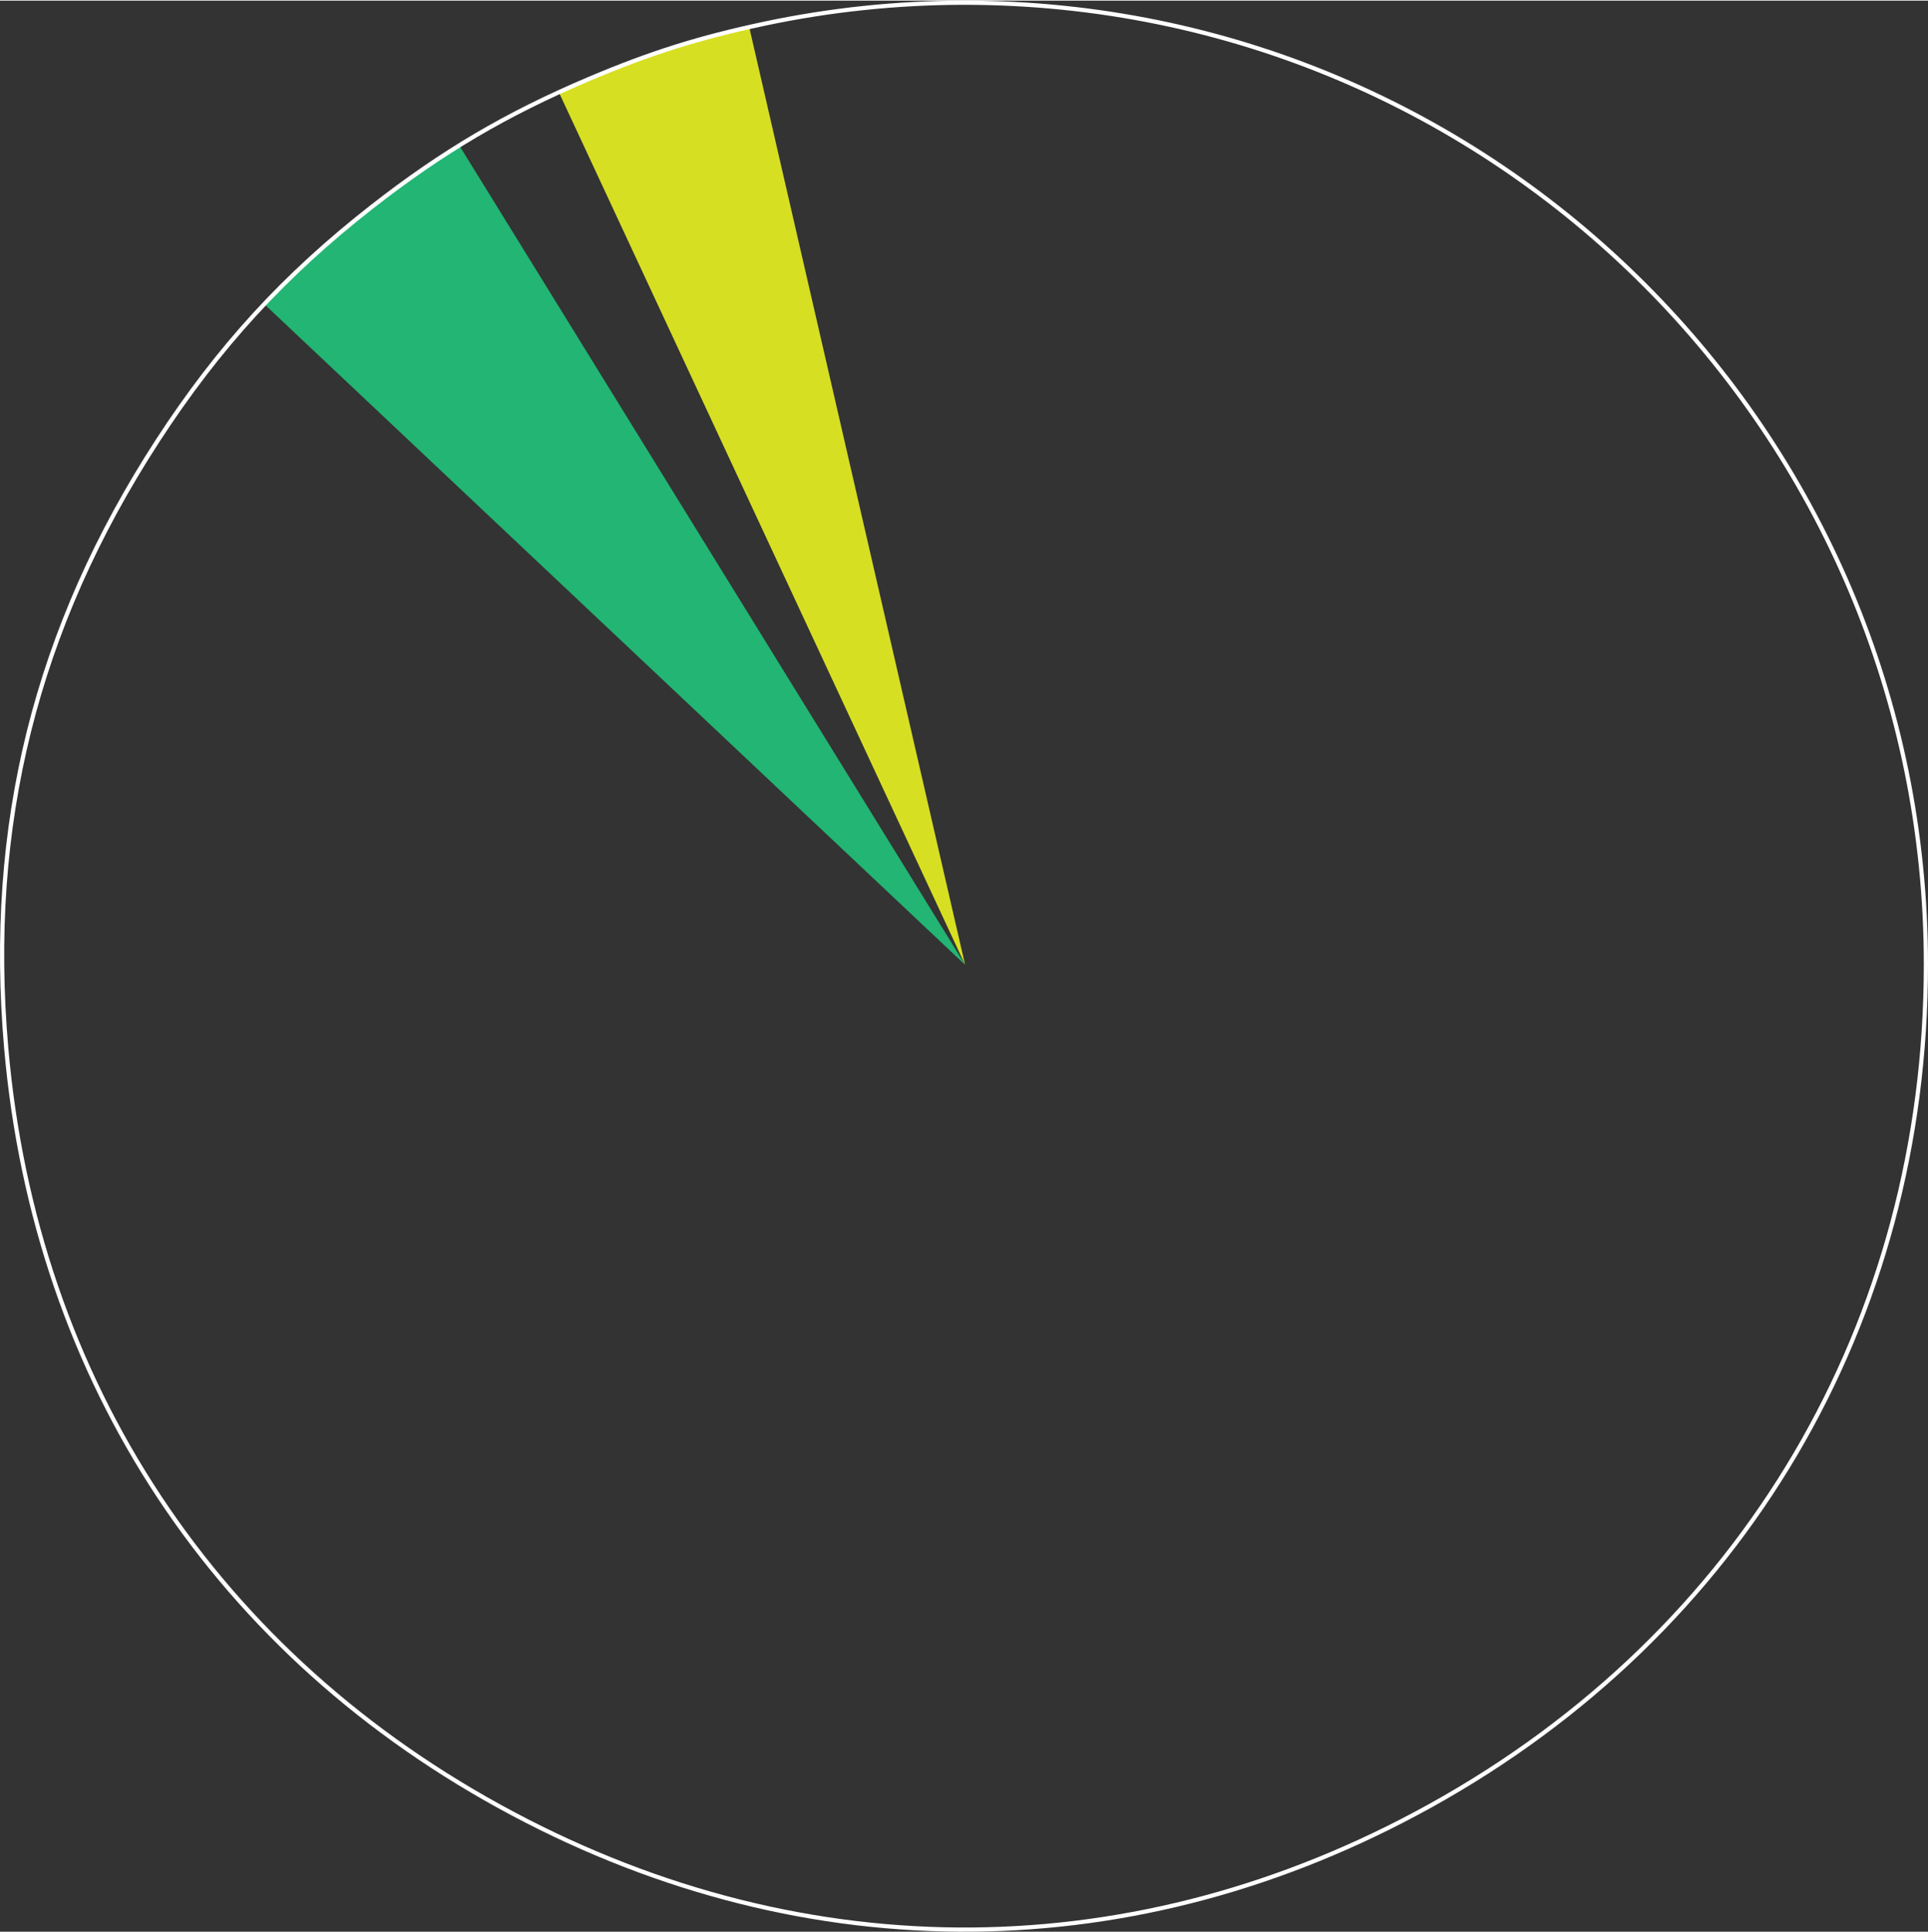 <?xml version="1.0" encoding="UTF-8"?><svg xmlns="http://www.w3.org/2000/svg" id="Layer_1691e404e5258b" data-name="Layer 1" viewBox="0 0 460.87 461.57" aria-hidden="true" width="460px" height="461px">
  <rect x="0" y="0" width="460.87" height="461.57" fill="#333333" stroke="none"/>
  <defs><linearGradient class="cerosgradient" data-cerosgradient="true" id="CerosGradient_id84f957dd5" gradientUnits="userSpaceOnUse" x1="50%" y1="100%" x2="50%" y2="0%"><stop offset="0%" stop-color="#d1d1d1"/><stop offset="100%" stop-color="#d1d1d1"/></linearGradient><linearGradient/>
    <style>
      .cls-1-691e404e5258b{
        fill: none;
        stroke: #fff;
        stroke-miterlimit: 10;
      }

      .cls-2-691e404e5258b{
        fill: #22b573;
      }

      .cls-3-691e404e5258b{
        fill: #d7df23;
      }
    </style>
  </defs>
  <path class="cls-3-691e404e5258b" d="M230.7,230.47L133.67,22.07c14.5-6.75,29.86-12.03,45.45-15.62l51.58,224.02Z"/>
  <path class="cls-2-691e404e5258b" d="M230.7,230.47L63.43,72.78c14.63-15.52,28.36-26.72,46.51-37.92l120.76,195.6Z"/>
  <path class="cls-1-691e404e5258b" d="M230.49.5c-16,0-32.15,1.7-47.79,5.02-15.65,3.33-27.3,7-42.03,13.25-19.63,8.33-34.9,17.33-51.71,30.46-21.01,16.41-36.74,33.59-51.27,55.95C8.59,150-3.17,197.17,1.49,250.41c6.98,79.81,50.35,145.33,121.08,182.94,70.73,37.61,149.3,36.92,219.37-1.91,74.73-41.42,118.43-115.61,118.43-201.06C460.37,103.42,357.45.5,230.49.5Z"/>
</svg>